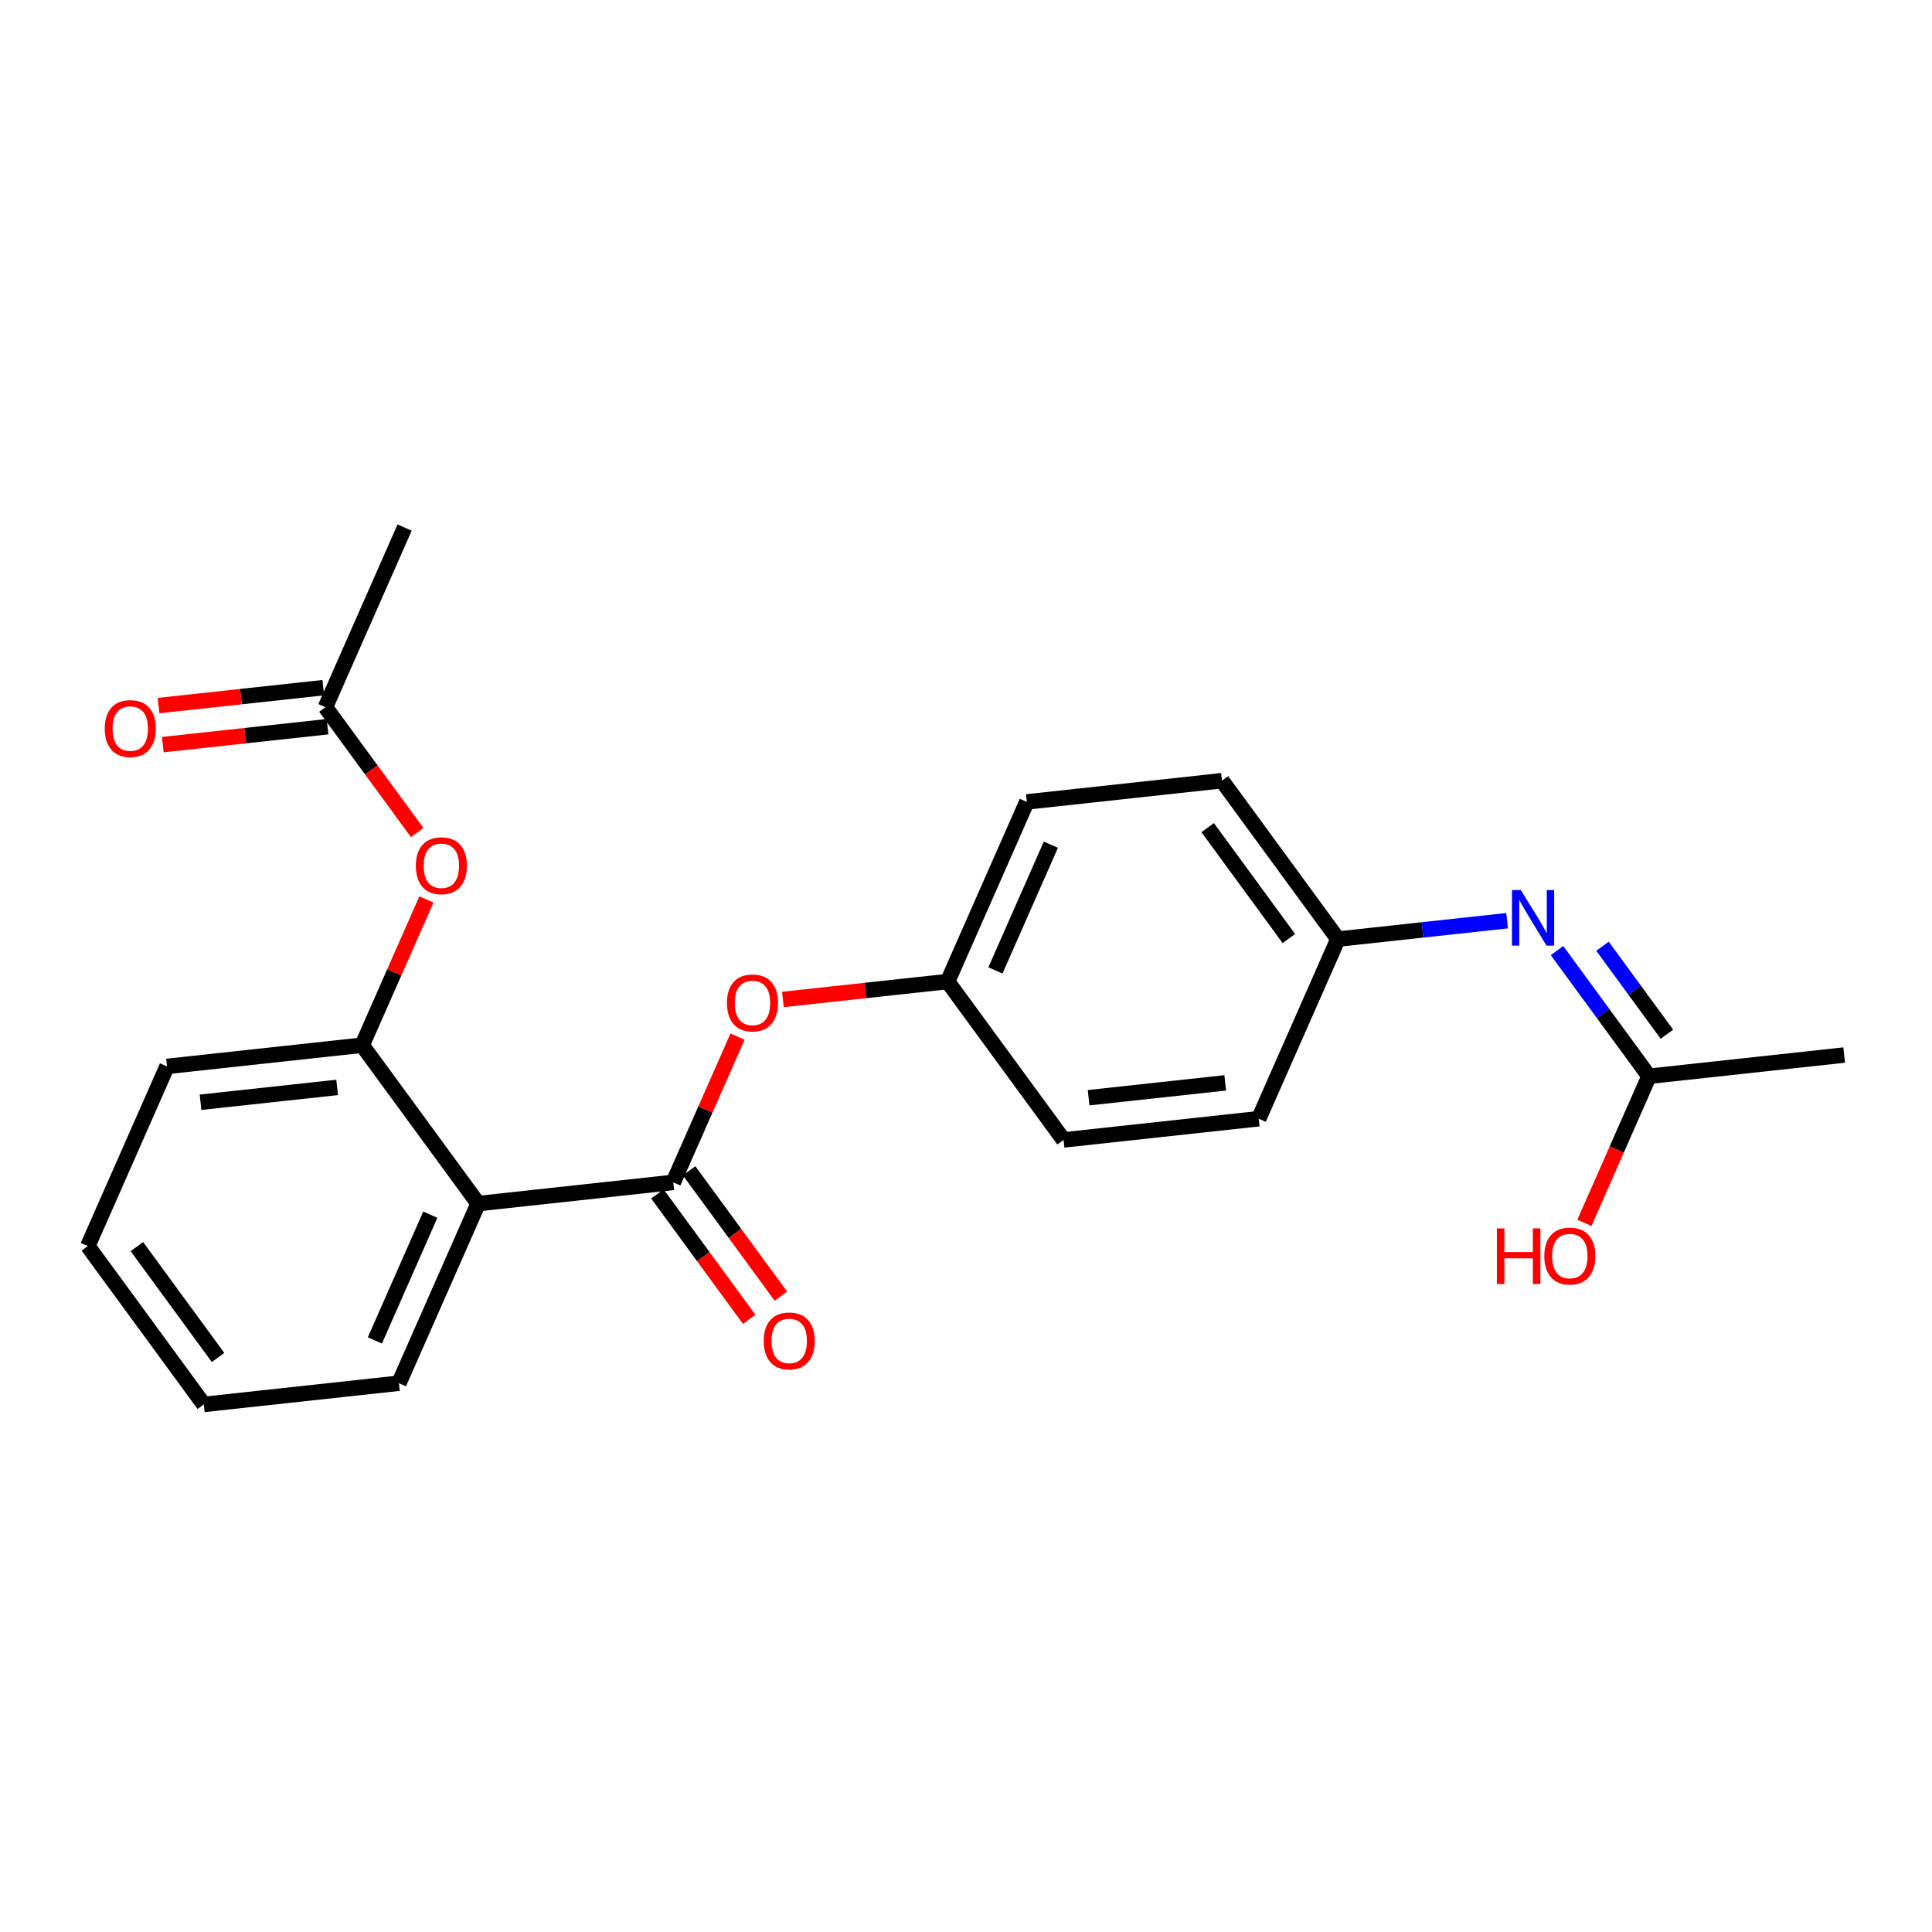 <?xml version='1.0' encoding='iso-8859-1'?>
<svg version='1.1' baseProfile='full'
              xmlns='http://www.w3.org/2000/svg'
                      xmlns:rdkit='http://www.rdkit.org/xml'
                      xmlns:xlink='http://www.w3.org/1999/xlink'
                  xml:space='preserve'
width='250px' height='250px' viewBox='0 0 250 250'>
<!-- END OF HEADER -->
<rect style='opacity:1.0;fill:#FFFFFF;stroke:none' width='250' height='250' x='0' y='0'> </rect>
<path class='bond-0 atom-0 atom-10' d='M 238.636,136.523 L 213.384,139.269' style='fill:none;fill-rule:evenodd;stroke:#000000;stroke-width:2.0px;stroke-linecap:butt;stroke-linejoin:miter;stroke-opacity:1' />
<path class='bond-1 atom-1 atom-11' d='M 52.357,68.267 L 42.108,91.51' style='fill:none;fill-rule:evenodd;stroke:#000000;stroke-width:2.0px;stroke-linecap:butt;stroke-linejoin:miter;stroke-opacity:1' />
<path class='bond-2 atom-2 atom-3' d='M 26.368,181.733 L 11.364,161.236' style='fill:none;fill-rule:evenodd;stroke:#000000;stroke-width:2.0px;stroke-linecap:butt;stroke-linejoin:miter;stroke-opacity:1' />
<path class='bond-2 atom-2 atom-3' d='M 28.216,175.657 L 17.714,161.31' style='fill:none;fill-rule:evenodd;stroke:#000000;stroke-width:2.0px;stroke-linecap:butt;stroke-linejoin:miter;stroke-opacity:1' />
<path class='bond-3 atom-2 atom-4' d='M 26.368,181.733 L 51.62,178.987' style='fill:none;fill-rule:evenodd;stroke:#000000;stroke-width:2.0px;stroke-linecap:butt;stroke-linejoin:miter;stroke-opacity:1' />
<path class='bond-4 atom-3 atom-5' d='M 11.364,161.236 L 21.612,137.994' style='fill:none;fill-rule:evenodd;stroke:#000000;stroke-width:2.0px;stroke-linecap:butt;stroke-linejoin:miter;stroke-opacity:1' />
<path class='bond-5 atom-4 atom-14' d='M 51.62,178.987 L 61.869,155.745' style='fill:none;fill-rule:evenodd;stroke:#000000;stroke-width:2.0px;stroke-linecap:butt;stroke-linejoin:miter;stroke-opacity:1' />
<path class='bond-5 atom-4 atom-14' d='M 48.509,173.451 L 55.683,157.181' style='fill:none;fill-rule:evenodd;stroke:#000000;stroke-width:2.0px;stroke-linecap:butt;stroke-linejoin:miter;stroke-opacity:1' />
<path class='bond-6 atom-5 atom-15' d='M 21.612,137.994 L 46.864,135.248' style='fill:none;fill-rule:evenodd;stroke:#000000;stroke-width:2.0px;stroke-linecap:butt;stroke-linejoin:miter;stroke-opacity:1' />
<path class='bond-6 atom-5 atom-15' d='M 25.949,142.633 L 43.626,140.711' style='fill:none;fill-rule:evenodd;stroke:#000000;stroke-width:2.0px;stroke-linecap:butt;stroke-linejoin:miter;stroke-opacity:1' />
<path class='bond-7 atom-6 atom-8' d='M 162.879,144.761 L 137.626,147.507' style='fill:none;fill-rule:evenodd;stroke:#000000;stroke-width:2.0px;stroke-linecap:butt;stroke-linejoin:miter;stroke-opacity:1' />
<path class='bond-7 atom-6 atom-8' d='M 158.542,140.122 L 140.865,142.045' style='fill:none;fill-rule:evenodd;stroke:#000000;stroke-width:2.0px;stroke-linecap:butt;stroke-linejoin:miter;stroke-opacity:1' />
<path class='bond-8 atom-6 atom-12' d='M 162.879,144.761 L 173.127,121.519' style='fill:none;fill-rule:evenodd;stroke:#000000;stroke-width:2.0px;stroke-linecap:butt;stroke-linejoin:miter;stroke-opacity:1' />
<path class='bond-9 atom-7 atom-9' d='M 158.123,101.022 L 132.87,103.768' style='fill:none;fill-rule:evenodd;stroke:#000000;stroke-width:2.0px;stroke-linecap:butt;stroke-linejoin:miter;stroke-opacity:1' />
<path class='bond-10 atom-7 atom-12' d='M 158.123,101.022 L 173.127,121.519' style='fill:none;fill-rule:evenodd;stroke:#000000;stroke-width:2.0px;stroke-linecap:butt;stroke-linejoin:miter;stroke-opacity:1' />
<path class='bond-10 atom-7 atom-12' d='M 156.274,107.098 L 166.777,121.445' style='fill:none;fill-rule:evenodd;stroke:#000000;stroke-width:2.0px;stroke-linecap:butt;stroke-linejoin:miter;stroke-opacity:1' />
<path class='bond-11 atom-8 atom-13' d='M 137.626,147.507 L 122.622,127.011' style='fill:none;fill-rule:evenodd;stroke:#000000;stroke-width:2.0px;stroke-linecap:butt;stroke-linejoin:miter;stroke-opacity:1' />
<path class='bond-12 atom-9 atom-13' d='M 132.87,103.768 L 122.622,127.011' style='fill:none;fill-rule:evenodd;stroke:#000000;stroke-width:2.0px;stroke-linecap:butt;stroke-linejoin:miter;stroke-opacity:1' />
<path class='bond-12 atom-9 atom-13' d='M 135.981,109.304 L 128.808,125.574' style='fill:none;fill-rule:evenodd;stroke:#000000;stroke-width:2.0px;stroke-linecap:butt;stroke-linejoin:miter;stroke-opacity:1' />
<path class='bond-13 atom-10 atom-17' d='M 213.384,139.269 L 207.431,131.137' style='fill:none;fill-rule:evenodd;stroke:#000000;stroke-width:2.0px;stroke-linecap:butt;stroke-linejoin:miter;stroke-opacity:1' />
<path class='bond-13 atom-10 atom-17' d='M 207.431,131.137 L 201.477,123.005' style='fill:none;fill-rule:evenodd;stroke:#0000FF;stroke-width:2.0px;stroke-linecap:butt;stroke-linejoin:miter;stroke-opacity:1' />
<path class='bond-13 atom-10 atom-17' d='M 215.697,133.829 L 211.53,128.136' style='fill:none;fill-rule:evenodd;stroke:#000000;stroke-width:2.0px;stroke-linecap:butt;stroke-linejoin:miter;stroke-opacity:1' />
<path class='bond-13 atom-10 atom-17' d='M 211.53,128.136 L 207.363,122.444' style='fill:none;fill-rule:evenodd;stroke:#0000FF;stroke-width:2.0px;stroke-linecap:butt;stroke-linejoin:miter;stroke-opacity:1' />
<path class='bond-14 atom-10 atom-18' d='M 213.384,139.269 L 209.202,148.754' style='fill:none;fill-rule:evenodd;stroke:#000000;stroke-width:2.0px;stroke-linecap:butt;stroke-linejoin:miter;stroke-opacity:1' />
<path class='bond-14 atom-10 atom-18' d='M 209.202,148.754 L 205.019,158.239' style='fill:none;fill-rule:evenodd;stroke:#FF0000;stroke-width:2.0px;stroke-linecap:butt;stroke-linejoin:miter;stroke-opacity:1' />
<path class='bond-15 atom-11 atom-19' d='M 41.834,88.984 L 31.176,90.143' style='fill:none;fill-rule:evenodd;stroke:#000000;stroke-width:2.0px;stroke-linecap:butt;stroke-linejoin:miter;stroke-opacity:1' />
<path class='bond-15 atom-11 atom-19' d='M 31.176,90.143 L 20.518,91.302' style='fill:none;fill-rule:evenodd;stroke:#FF0000;stroke-width:2.0px;stroke-linecap:butt;stroke-linejoin:miter;stroke-opacity:1' />
<path class='bond-15 atom-11 atom-19' d='M 42.383,94.035 L 31.725,95.194' style='fill:none;fill-rule:evenodd;stroke:#000000;stroke-width:2.0px;stroke-linecap:butt;stroke-linejoin:miter;stroke-opacity:1' />
<path class='bond-15 atom-11 atom-19' d='M 31.725,95.194 L 21.068,96.353' style='fill:none;fill-rule:evenodd;stroke:#FF0000;stroke-width:2.0px;stroke-linecap:butt;stroke-linejoin:miter;stroke-opacity:1' />
<path class='bond-16 atom-11 atom-21' d='M 42.108,91.51 L 48.047,99.621' style='fill:none;fill-rule:evenodd;stroke:#000000;stroke-width:2.0px;stroke-linecap:butt;stroke-linejoin:miter;stroke-opacity:1' />
<path class='bond-16 atom-11 atom-21' d='M 48.047,99.621 L 53.985,107.733' style='fill:none;fill-rule:evenodd;stroke:#FF0000;stroke-width:2.0px;stroke-linecap:butt;stroke-linejoin:miter;stroke-opacity:1' />
<path class='bond-17 atom-12 atom-17' d='M 173.127,121.519 L 184.072,120.329' style='fill:none;fill-rule:evenodd;stroke:#000000;stroke-width:2.0px;stroke-linecap:butt;stroke-linejoin:miter;stroke-opacity:1' />
<path class='bond-17 atom-12 atom-17' d='M 184.072,120.329 L 195.016,119.139' style='fill:none;fill-rule:evenodd;stroke:#0000FF;stroke-width:2.0px;stroke-linecap:butt;stroke-linejoin:miter;stroke-opacity:1' />
<path class='bond-18 atom-13 atom-22' d='M 122.622,127.011 L 111.964,128.169' style='fill:none;fill-rule:evenodd;stroke:#000000;stroke-width:2.0px;stroke-linecap:butt;stroke-linejoin:miter;stroke-opacity:1' />
<path class='bond-18 atom-13 atom-22' d='M 111.964,128.169 L 101.307,129.328' style='fill:none;fill-rule:evenodd;stroke:#FF0000;stroke-width:2.0px;stroke-linecap:butt;stroke-linejoin:miter;stroke-opacity:1' />
<path class='bond-19 atom-14 atom-15' d='M 61.869,155.745 L 46.864,135.248' style='fill:none;fill-rule:evenodd;stroke:#000000;stroke-width:2.0px;stroke-linecap:butt;stroke-linejoin:miter;stroke-opacity:1' />
<path class='bond-20 atom-14 atom-16' d='M 61.869,155.745 L 87.121,152.999' style='fill:none;fill-rule:evenodd;stroke:#000000;stroke-width:2.0px;stroke-linecap:butt;stroke-linejoin:miter;stroke-opacity:1' />
<path class='bond-21 atom-15 atom-21' d='M 46.864,135.248 L 51.022,125.819' style='fill:none;fill-rule:evenodd;stroke:#000000;stroke-width:2.0px;stroke-linecap:butt;stroke-linejoin:miter;stroke-opacity:1' />
<path class='bond-21 atom-15 atom-21' d='M 51.022,125.819 L 55.179,116.39' style='fill:none;fill-rule:evenodd;stroke:#FF0000;stroke-width:2.0px;stroke-linecap:butt;stroke-linejoin:miter;stroke-opacity:1' />
<path class='bond-22 atom-16 atom-20' d='M 85.072,154.499 L 91.01,162.611' style='fill:none;fill-rule:evenodd;stroke:#000000;stroke-width:2.0px;stroke-linecap:butt;stroke-linejoin:miter;stroke-opacity:1' />
<path class='bond-22 atom-16 atom-20' d='M 91.01,162.611 L 96.948,170.723' style='fill:none;fill-rule:evenodd;stroke:#FF0000;stroke-width:2.0px;stroke-linecap:butt;stroke-linejoin:miter;stroke-opacity:1' />
<path class='bond-22 atom-16 atom-20' d='M 89.171,151.498 L 95.109,159.61' style='fill:none;fill-rule:evenodd;stroke:#000000;stroke-width:2.0px;stroke-linecap:butt;stroke-linejoin:miter;stroke-opacity:1' />
<path class='bond-22 atom-16 atom-20' d='M 95.109,159.61 L 101.047,167.722' style='fill:none;fill-rule:evenodd;stroke:#FF0000;stroke-width:2.0px;stroke-linecap:butt;stroke-linejoin:miter;stroke-opacity:1' />
<path class='bond-23 atom-16 atom-22' d='M 87.121,152.999 L 91.279,143.57' style='fill:none;fill-rule:evenodd;stroke:#000000;stroke-width:2.0px;stroke-linecap:butt;stroke-linejoin:miter;stroke-opacity:1' />
<path class='bond-23 atom-16 atom-22' d='M 91.279,143.57 L 95.436,134.141' style='fill:none;fill-rule:evenodd;stroke:#FF0000;stroke-width:2.0px;stroke-linecap:butt;stroke-linejoin:miter;stroke-opacity:1' />
<path  class='atom-17' d='M 196.789 115.176
L 199.147 118.986
Q 199.38 119.362, 199.756 120.043
Q 200.132 120.724, 200.153 120.764
L 200.153 115.176
L 201.108 115.176
L 201.108 122.37
L 200.122 122.37
L 197.592 118.204
Q 197.297 117.716, 196.982 117.157
Q 196.678 116.599, 196.586 116.426
L 196.586 122.37
L 195.651 122.37
L 195.651 115.176
L 196.789 115.176
' fill='#0000FF'/>
<path  class='atom-18' d='M 193.696 158.955
L 194.672 158.955
L 194.672 162.014
L 198.35 162.014
L 198.35 158.955
L 199.325 158.955
L 199.325 166.149
L 198.35 166.149
L 198.35 162.827
L 194.672 162.827
L 194.672 166.149
L 193.696 166.149
L 193.696 158.955
' fill='#FF0000'/>
<path  class='atom-18' d='M 199.833 162.532
Q 199.833 160.805, 200.687 159.839
Q 201.54 158.874, 203.136 158.874
Q 204.731 158.874, 205.584 159.839
Q 206.438 160.805, 206.438 162.532
Q 206.438 164.279, 205.574 165.275
Q 204.71 166.261, 203.136 166.261
Q 201.551 166.261, 200.687 165.275
Q 199.833 164.29, 199.833 162.532
M 203.136 165.448
Q 204.233 165.448, 204.822 164.716
Q 205.422 163.975, 205.422 162.532
Q 205.422 161.12, 204.822 160.408
Q 204.233 159.687, 203.136 159.687
Q 202.038 159.687, 201.439 160.398
Q 200.849 161.109, 200.849 162.532
Q 200.849 163.985, 201.439 164.716
Q 202.038 165.448, 203.136 165.448
' fill='#FF0000'/>
<path  class='atom-19' d='M 13.554 94.276
Q 13.554 92.548, 14.407 91.583
Q 15.261 90.618, 16.856 90.618
Q 18.451 90.618, 19.305 91.583
Q 20.158 92.548, 20.158 94.276
Q 20.158 96.023, 19.294 97.019
Q 18.431 98.005, 16.856 98.005
Q 15.271 98.005, 14.407 97.019
Q 13.554 96.034, 13.554 94.276
M 16.856 97.192
Q 17.953 97.192, 18.543 96.46
Q 19.142 95.719, 19.142 94.276
Q 19.142 92.863, 18.543 92.152
Q 17.953 91.431, 16.856 91.431
Q 15.758 91.431, 15.159 92.142
Q 14.57 92.853, 14.57 94.276
Q 14.57 95.729, 15.159 96.46
Q 15.758 97.192, 16.856 97.192
' fill='#FF0000'/>
<path  class='atom-20' d='M 98.823 173.515
Q 98.823 171.788, 99.677 170.823
Q 100.53 169.858, 102.125 169.858
Q 103.721 169.858, 104.574 170.823
Q 105.428 171.788, 105.428 173.515
Q 105.428 175.263, 104.564 176.259
Q 103.7 177.244, 102.125 177.244
Q 100.54 177.244, 99.677 176.259
Q 98.823 175.273, 98.823 173.515
M 102.125 176.431
Q 103.223 176.431, 103.812 175.7
Q 104.412 174.958, 104.412 173.515
Q 104.412 172.103, 103.812 171.392
Q 103.223 170.67, 102.125 170.67
Q 101.028 170.67, 100.429 171.382
Q 99.839 172.093, 99.839 173.515
Q 99.839 174.968, 100.429 175.7
Q 101.028 176.431, 102.125 176.431
' fill='#FF0000'/>
<path  class='atom-21' d='M 53.81 112.026
Q 53.81 110.299, 54.664 109.334
Q 55.517 108.368, 57.113 108.368
Q 58.708 108.368, 59.561 109.334
Q 60.415 110.299, 60.415 112.026
Q 60.415 113.774, 59.551 114.77
Q 58.688 115.755, 57.113 115.755
Q 55.528 115.755, 54.664 114.77
Q 53.81 113.784, 53.81 112.026
M 57.113 114.942
Q 58.21 114.942, 58.799 114.211
Q 59.399 113.469, 59.399 112.026
Q 59.399 110.614, 58.799 109.903
Q 58.21 109.181, 57.113 109.181
Q 56.015 109.181, 55.416 109.893
Q 54.827 110.604, 54.827 112.026
Q 54.827 113.479, 55.416 114.211
Q 56.015 114.942, 57.113 114.942
' fill='#FF0000'/>
<path  class='atom-22' d='M 94.067 129.777
Q 94.067 128.049, 94.921 127.084
Q 95.774 126.119, 97.37 126.119
Q 98.965 126.119, 99.818 127.084
Q 100.672 128.049, 100.672 129.777
Q 100.672 131.524, 99.808 132.52
Q 98.944 133.506, 97.37 133.506
Q 95.784 133.506, 94.921 132.52
Q 94.067 131.535, 94.067 129.777
M 97.37 132.693
Q 98.467 132.693, 99.056 131.961
Q 99.656 131.22, 99.656 129.777
Q 99.656 128.364, 99.056 127.653
Q 98.467 126.932, 97.37 126.932
Q 96.272 126.932, 95.673 127.643
Q 95.083 128.354, 95.083 129.777
Q 95.083 131.23, 95.673 131.961
Q 96.272 132.693, 97.37 132.693
' fill='#FF0000'/>
</svg>
